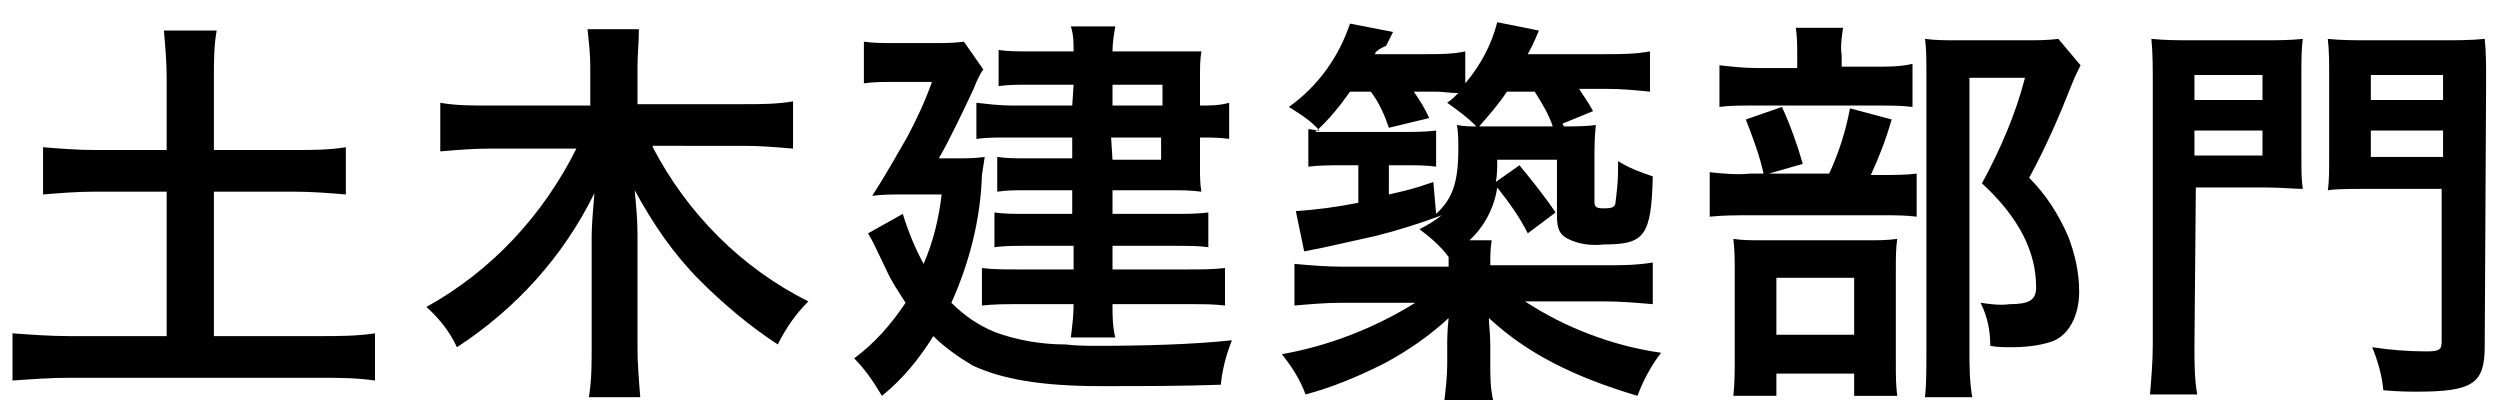 <?xml version="1.0" encoding="utf-8"?>
<svg xmlns="http://www.w3.org/2000/svg" xmlns:xlink="http://www.w3.org/1999/xlink" version="1.1" id="レイヤー_1" x="0px" y="0px" viewBox="0 0 180 30" style="enable-background:new 0 0 180 30;">
<path d="M12,5.6c0-1.1-0.1-2.3-0.2-3.4h3.8c-0.2,1.1-0.2,2.3-0.2,3.4v5.2h5.8c1.2,0,2.5,0,3.7-0.2V14c-1.2-0.1-2.5-0.2-3.7-0.2h-5.8&#xA;	v10.4h7.6c1.3,0,2.7,0,4-0.2v3.4c-1.3-0.2-2.7-0.2-4-0.2H5c-1.4,0-2.7,0.1-4.1,0.2V24c1.4,0.1,2.7,0.2,4.1,0.2h7V13.8H6.8&#xA;	c-1.2,0-2.5,0.1-3.7,0.2v-3.4c1.2,0.1,2.5,0.2,3.7,0.2H12V5.6z"/>
<path d="M47,10.6c2.5,4.8,6.4,8.7,11.2,11.1c-0.9,0.9-1.6,1.9-2.2,3.1c-2-1.3-3.9-2.9-5.6-4.6c-1.9-1.9-3.4-4.1-4.7-6.5&#xA;	c0.1,1.1,0.2,2.1,0.2,3.2V25c0,1.2,0.1,2.4,0.2,3.6h-3.7c0.2-1.2,0.2-2.4,0.2-3.6v-8c0-0.7,0.1-2,0.2-3.1c-2.2,4.5-5.6,8.3-9.9,11.1&#xA;	c-0.5-1.1-1.3-2.1-2.2-2.9c4.7-2.6,8.4-6.6,10.8-11.4h-6.3c-1.2,0-2.3,0.1-3.5,0.2V7.4c1.1,0.2,2.3,0.2,3.5,0.2h7.3V4.8&#xA;	c0-0.9-0.1-1.8-0.2-2.7h3.7C46,3,45.9,3.9,45.9,4.8v2.7h7.7c1.2,0,2.3,0,3.5-0.2v3.4c-1.2-0.1-2.3-0.2-3.5-0.2H47z"/>
<path d="M68.9,11.4c0.7,0,1.3,0,2-0.1l-0.2,1.3c-0.1,3.2-0.9,6.3-2.2,9.2c0.9,0.9,1.9,1.6,3.1,2.1c1.6,0.6,3.4,0.9,5.1,0.9&#xA;	c0.8,0.1,1.8,0.1,2.2,0.1c3.5,0,7-0.1,9.8-0.4c-0.4,1-0.7,2.1-0.8,3.2c-2.8,0.1-5.4,0.1-8.7,0.1c-4.2,0-7.1-0.5-9.2-1.5&#xA;	c-1-0.6-2-1.3-2.8-2.1c-1,1.6-2.2,3.1-3.7,4.3c-0.6-1-1.2-1.9-2-2.7c1.5-1.1,2.7-2.5,3.7-4c-0.5-0.8-1-1.5-1.4-2.4&#xA;	c-0.9-1.9-0.9-1.9-1.3-2.6l2.5-1.4c0.4,1.3,0.9,2.5,1.5,3.6c0.7-1.6,1.1-3.3,1.3-5h-2.7c-0.8,0-1.6,0-2.3,0.1&#xA;	c0.9-1.4,1.7-2.8,2.5-4.2c0.7-1.3,1.3-2.6,1.8-4h-2.9c-0.7,0-1.3,0-2,0.1v-3c0.7,0.1,1.4,0.1,2.1,0.1h3c0.7,0,1.4,0,2.1-0.1L70.8,5&#xA;	c-0.3,0.4-0.5,0.9-0.7,1.4c-0.8,1.7-1.6,3.4-2.5,5L68.9,11.4z M77.3,6.1h-3.4c-0.7,0-1.3,0-2,0.1V3.6c0.7,0.1,1.4,0.1,2.2,0.1h3.2&#xA;	c0-0.6,0-1.2-0.2-1.8h3.2c-0.1,0.6-0.2,1.2-0.2,1.8h4.2c0.9,0,1.6,0,2.2,0c-0.1,0.6-0.1,1.2-0.1,1.8v2.1c0.7,0,1.4,0,2.1-0.2v2.6&#xA;	c-0.7-0.1-1.4-0.1-2.1-0.1v2.2c0,0.6,0,1.1,0.1,1.7c-0.9-0.1-1.2-0.1-2-0.1h-4.4v1.7h4.5c0.8,0,1.6,0,2.4-0.1v2.5&#xA;	c-0.7-0.1-1.4-0.1-2.5-0.1h-4.4v1.7h5.5c0.9,0,1.7,0,2.6-0.1v2.7c-0.8-0.1-1.5-0.1-2.6-0.1h-5.5c0,0.8,0,1.6,0.2,2.4h-3.2&#xA;	c0.1-0.8,0.2-1.6,0.2-2.4h-4.1c-0.8,0-1.6,0-2.5,0.1v-2.7c0.8,0.1,1.6,0.1,2.5,0.1h4.1v-1.7h-3.5c-0.8,0-1.5,0-2.2,0.1v-2.5&#xA;	c0.7,0.1,1.5,0.1,2.2,0.1h3.4v-1.7h-3.5c-0.6,0-1.2,0-1.9,0.1v-2.5c0.7,0.1,1.3,0.1,2,0.1h3.4V9.9h-4.4c-1.2,0-1.7,0-2.5,0.1V7.4&#xA;	c0.9,0.1,1.7,0.2,2.6,0.2h4.3L77.3,6.1z M83.7,7.6V6.1h-3.6v1.5H83.7z M80.1,11.5h3.5V9.9h-3.6L80.1,11.5z"/>
<path d="M112.6,9.1c0.9,0,1.6,0,2.3-0.1c-0.1,0.9-0.1,1.8-0.1,2.6v2.9c0,0.4,0.1,0.5,0.7,0.5s0.7-0.1,0.8-0.3&#xA;	c0.1-0.8,0.2-1.6,0.2-2.4v-0.7c0.8,0.5,1.6,0.8,2.5,1.1c-0.1,4.3-0.6,4.9-3.5,4.9c-0.9,0.1-1.8,0-2.6-0.4c-0.6-0.3-0.8-0.7-0.8-1.7&#xA;	v-4h-4.3c0,0.5,0,1.1-0.1,1.6l1.7-1.2c0.9,1.1,1.8,2.2,2.6,3.4l-2,1.5c-0.6-1.2-1.4-2.3-2.2-3.3c-0.2,1.4-0.9,2.8-2,3.8h1.6&#xA;	c-0.1,0.6-0.1,1.2-0.1,1.8h8.2c1.2,0,2.3,0,3.5-0.2v3c-1.2-0.1-2.3-0.2-3.5-0.2h-5.7c2.9,1.9,6.3,3.2,9.8,3.7&#xA;	c-0.7,0.9-1.3,2-1.7,3.1c-4.7-1.4-8-3.1-10.7-5.6c0,0.5,0.1,1.1,0.1,1.9v1.4c0,0.9,0,1.7,0.2,2.6h-3.5c0.1-0.9,0.2-1.7,0.2-2.6v-1.4&#xA;	c0-0.4,0-0.9,0.1-1.9c-1.4,1.3-3,2.4-4.7,3.3c-1.8,0.9-3.7,1.7-5.6,2.2c-0.4-1.1-1-2-1.7-2.9c3.4-0.6,6.7-1.9,9.6-3.7h-5.3&#xA;	c-1.1,0-2.3,0.1-3.4,0.2v-3c1.1,0.1,2.3,0.2,3.4,0.2h7.7v-0.7c-0.6-0.8-1.3-1.4-2.1-2c0.6-0.3,1.1-0.6,1.6-1&#xA;	c-1.6,0.6-3.2,1.1-4.8,1.5c-1.4,0.3-2.2,0.5-3.6,0.8c-0.5,0.1-1,0.2-1.5,0.3l-0.6-2.9c1.5-0.1,3-0.3,4.5-0.6v-2.7h-1.2&#xA;	c-0.8,0-1.6,0-2.4,0.1V9.3c0.3,0,0.5,0.1,0.8,0.1c-0.6-0.7-1.4-1.2-2.2-1.7c2.1-1.5,3.6-3.6,4.4-6l3.1,0.6l-0.5,1&#xA;	C99.1,3.6,99,3.8,99,3.9h3.7c0.9,0,1.9,0,2.8-0.2v2.3c1.1-1.3,1.9-2.8,2.3-4.4l3,0.6c-0.1,0.2-0.3,0.8-0.8,1.7h5.6&#xA;	c1.1,0,2.1,0,3.2-0.2v2.9c-1-0.1-2-0.2-3-0.2h-2.1c0.3,0.5,0.5,0.7,1,1.6l-2.2,0.9L112.6,9.1z M103.4,15.4c1.2-1.1,1.6-2.3,1.6-4.7&#xA;	c0-0.6,0-1.1-0.1-1.7c0.5,0.1,0.9,0.1,1.4,0.1c-0.1-0.1-0.1-0.1-0.1-0.1c-0.6-0.6-1.3-1.1-2-1.6c0.4-0.3,0.5-0.4,0.8-0.7&#xA;	c-0.6,0-1.1-0.1-1.6-0.1h-1.6c0.4,0.6,0.8,1.2,1.1,1.9L100,9.2c-0.3-0.9-0.7-1.8-1.3-2.6h-1.5c-0.7,1-1.5,2-2.5,2.9h6.3&#xA;	c0.8,0,1.6,0,2.4-0.1V12c-0.7-0.1-1.4-0.1-2.1-0.1h-1.3V14c1.3-0.3,1.8-0.4,3.2-0.9L103.4,15.4z M107.1,9.1h4.7&#xA;	c-0.3-0.9-0.8-1.7-1.3-2.5h-2c-0.6,0.9-1.3,1.7-2,2.5H107.1z"/>
<path d="M135.5,12.6c0.8,0,1.7,0,2.5-0.1v3.1c-0.8-0.1-1.6-0.1-2.3-0.1H126c-1,0-1.9,0-2.9,0.1v-3.2c1,0.1,1.9,0.2,2.9,0.1h5.7&#xA;	c0.7-1.5,1.2-3.1,1.5-4.7l3,0.8c-0.4,1.4-0.9,2.7-1.5,4L135.5,12.6z M135.1,4.8c0.9,0,1.7,0,2.6-0.2v3.1c-0.8-0.1-1.6-0.1-2.4-0.1&#xA;	h-9.2c-0.8,0-1.6,0-2.3,0.1V4.7c0.9,0.1,1.8,0.2,2.7,0.2h2.9V4c0-0.7,0-1.3-0.1-2h3.4c-0.1,0.7-0.2,1.3-0.1,2v0.8L135.1,4.8z&#xA;	 M127.9,28.5h-3.1c0.1-0.9,0.1-1.8,0.1-2.7v-6.2c0-0.8,0-1.6-0.1-2.4c0.7,0.1,1.2,0.1,2.3,0.1h7.4c0.7,0,1.4,0,2.1-0.1&#xA;	c-0.1,0.7-0.1,1.4-0.1,2.1v7c0,0.7,0,1.4,0.1,2.2h-3.1v-1.6h-5.6L127.9,28.5z M128.3,7.7c0.6,1.3,1.1,2.7,1.5,4.1l-2.8,0.8&#xA;	c-0.3-1.4-0.8-2.7-1.3-4L128.3,7.7z M127.9,24.1h5.6V20h-5.6L127.9,24.1z M149.8,4.7c-0.2,0.4-0.4,0.8-0.6,1.3&#xA;	c-0.9,2.3-1.9,4.6-3.1,6.8c1.2,1.2,2.1,2.6,2.8,4.2c0.5,1.3,0.8,2.6,0.8,4c0,1.8-0.8,3.2-2,3.6c-0.9,0.3-1.9,0.4-2.9,0.4&#xA;	c-0.5,0-1,0-1.5-0.1c0-1.1-0.2-2.1-0.7-3.1c0.7,0.1,1.4,0.2,2.1,0.1c1.4,0,1.9-0.3,1.9-1.2c0-1.3-0.3-2.5-0.9-3.7&#xA;	c-0.7-1.4-1.8-2.7-3-3.8c1.3-2.4,2.4-4.9,3.1-7.6h-4v19.6c0,1.1,0,2.2,0.2,3.4h-3.4c0.1-0.9,0.1-2,0.1-3.3V5.2c0-0.9,0-1.7-0.1-2.4&#xA;	c0.8,0.1,1.4,0.1,2.3,0.1h5c0.8,0,1.5,0,2.3-0.1L149.8,4.7z"/>
<path d="M158,24.9c0,1.2,0,2.4,0.2,3.5h-3.4c0.1-1.2,0.2-2.4,0.2-3.6V6c0-1.1,0-2.2-0.1-3.2c1,0.1,2,0.1,2.9,0.1h5.1&#xA;	c1,0,2,0,2.9-0.1c-0.1,0.8-0.1,1.5-0.1,2.7V11c0,1.4,0,1.9,0.1,2.6c-0.6,0-1.6-0.1-2.6-0.1h-5.1L158,24.9z M158,7.2h4.9V5.4H158V7.2&#xA;	z M158,11.2h4.9V9.4H158V11.2z M178.9,24.9c0,2.7-0.8,3.3-4.9,3.3c-0.5,0-1.2,0-2.4-0.1c-0.1-1.1-0.4-2.1-0.8-3.1&#xA;	c1.3,0.2,2.6,0.3,3.9,0.3c0.9,0,1.1-0.1,1.1-0.7V13.6h-5.5c-1.1,0-2.1,0-2.7,0.1c0.1-0.6,0.1-1.4,0.1-2.6V5.5c0-1,0-1.9-0.1-2.7&#xA;	c1,0.1,2,0.1,2.9,0.1h5.4c1,0,2,0,3-0.1C179,3.8,179,4.6,179,6L178.9,24.9z M170.7,7.2h5.2V5.4h-5.2V7.2z M170.7,11.3h5.2V9.4h-5.2&#xA;	V11.3z"/>
</svg>
